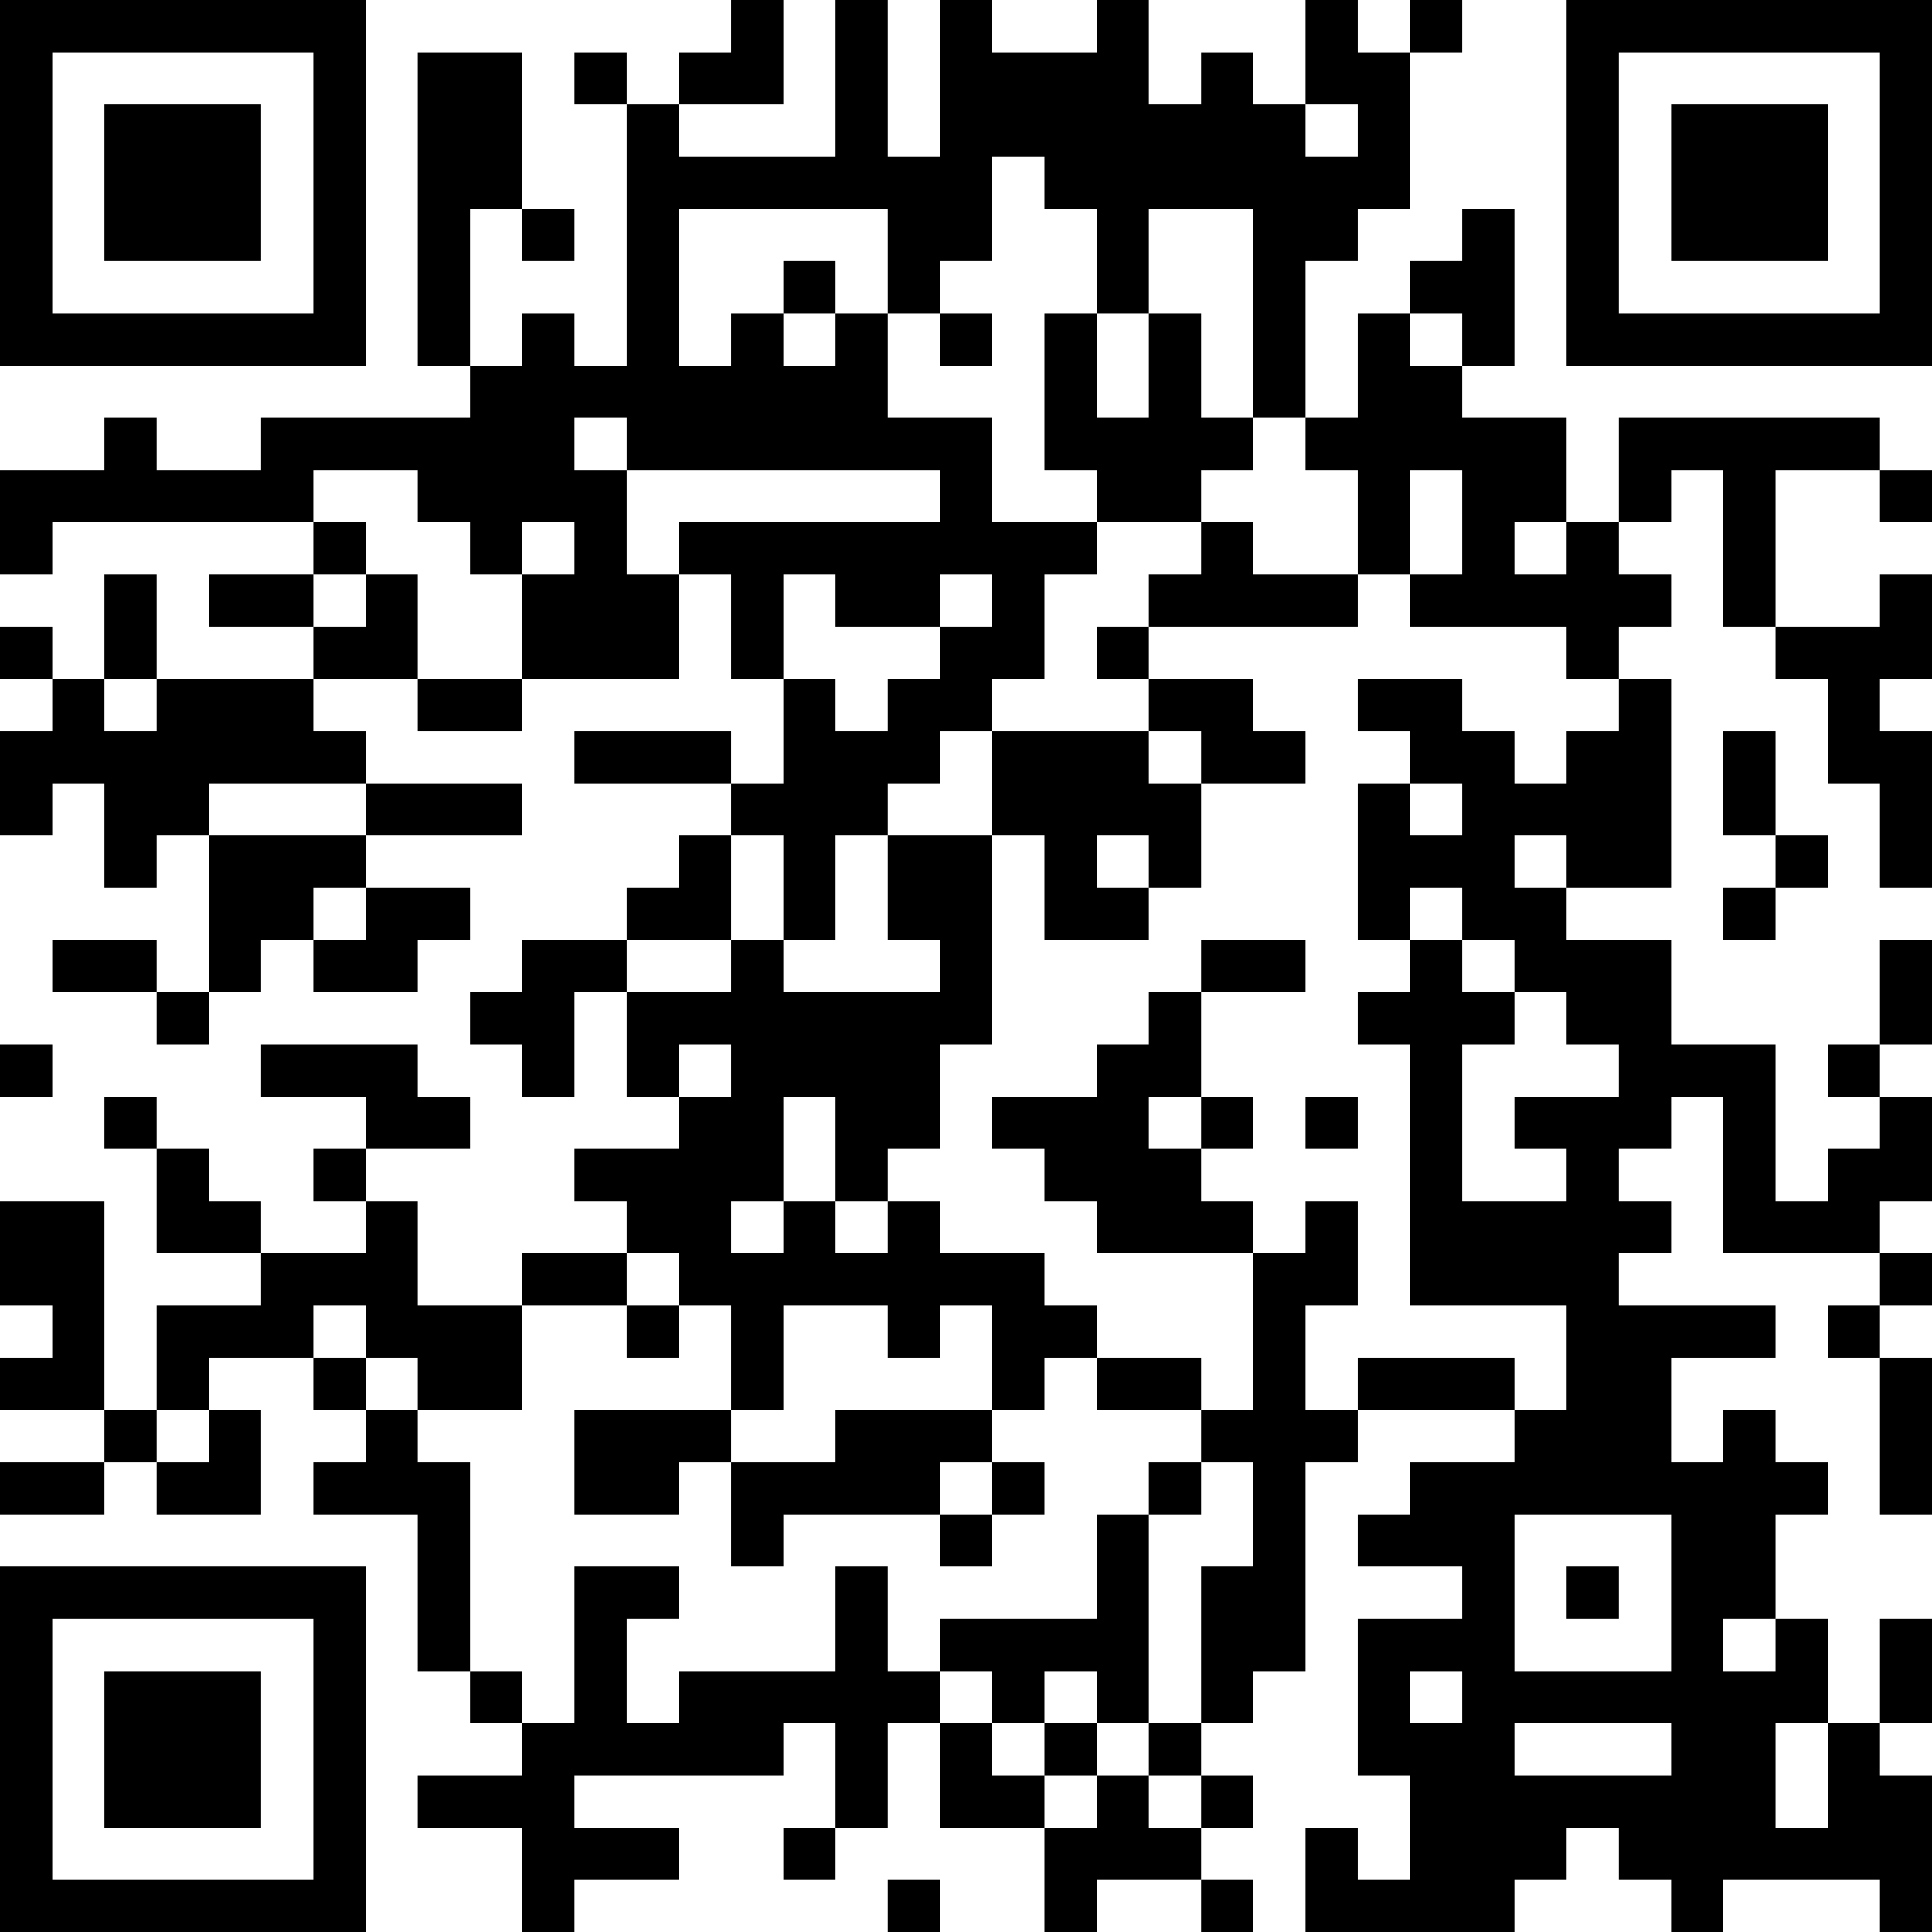 <?xml version="1.0" encoding="UTF-8"?>
<svg xmlns="http://www.w3.org/2000/svg" version="1.1" width="100" height="100" viewBox="0 0 100 100"><rect x="0" y="0" width="100" height="100" fill="#ffffff"/><g transform="scale(2.703)"><g transform="translate(0,0)"><path fill-rule="evenodd" d="M14 0L14 1L13 1L13 2L12 2L12 1L11 1L11 2L12 2L12 7L11 7L11 6L10 6L10 7L9 7L9 4L10 4L10 5L11 5L11 4L10 4L10 1L8 1L8 7L9 7L9 8L5 8L5 9L3 9L3 8L2 8L2 9L0 9L0 11L1 11L1 10L6 10L6 11L4 11L4 12L6 12L6 13L3 13L3 11L2 11L2 13L1 13L1 12L0 12L0 13L1 13L1 14L0 14L0 16L1 16L1 15L2 15L2 17L3 17L3 16L4 16L4 19L3 19L3 18L1 18L1 19L3 19L3 20L4 20L4 19L5 19L5 18L6 18L6 19L8 19L8 18L9 18L9 17L7 17L7 16L10 16L10 15L7 15L7 14L6 14L6 13L8 13L8 14L10 14L10 13L13 13L13 11L14 11L14 13L15 13L15 15L14 15L14 14L11 14L11 15L14 15L14 16L13 16L13 17L12 17L12 18L10 18L10 19L9 19L9 20L10 20L10 21L11 21L11 19L12 19L12 21L13 21L13 22L11 22L11 23L12 23L12 24L10 24L10 25L8 25L8 23L7 23L7 22L9 22L9 21L8 21L8 20L5 20L5 21L7 21L7 22L6 22L6 23L7 23L7 24L5 24L5 23L4 23L4 22L3 22L3 21L2 21L2 22L3 22L3 24L5 24L5 25L3 25L3 27L2 27L2 23L0 23L0 25L1 25L1 26L0 26L0 27L2 27L2 28L0 28L0 29L2 29L2 28L3 28L3 29L5 29L5 27L4 27L4 26L6 26L6 27L7 27L7 28L6 28L6 29L8 29L8 32L9 32L9 33L10 33L10 34L8 34L8 35L10 35L10 37L11 37L11 36L13 36L13 35L11 35L11 34L15 34L15 33L16 33L16 35L15 35L15 36L16 36L16 35L17 35L17 33L18 33L18 35L20 35L20 37L21 37L21 36L23 36L23 37L24 37L24 36L23 36L23 35L24 35L24 34L23 34L23 33L24 33L24 32L25 32L25 28L26 28L26 27L29 27L29 28L27 28L27 29L26 29L26 30L28 30L28 31L26 31L26 34L27 34L27 36L26 36L26 35L25 35L25 37L29 37L29 36L30 36L30 35L31 35L31 36L32 36L32 37L33 37L33 36L36 36L36 37L37 37L37 34L36 34L36 33L37 33L37 31L36 31L36 33L35 33L35 31L34 31L34 29L35 29L35 28L34 28L34 27L33 27L33 28L32 28L32 26L34 26L34 25L31 25L31 24L32 24L32 23L31 23L31 22L32 22L32 21L33 21L33 24L36 24L36 25L35 25L35 26L36 26L36 29L37 29L37 26L36 26L36 25L37 25L37 24L36 24L36 23L37 23L37 21L36 21L36 20L37 20L37 18L36 18L36 20L35 20L35 21L36 21L36 22L35 22L35 23L34 23L34 20L32 20L32 18L30 18L30 17L32 17L32 13L31 13L31 12L32 12L32 11L31 11L31 10L32 10L32 9L33 9L33 12L34 12L34 13L35 13L35 15L36 15L36 17L37 17L37 14L36 14L36 13L37 13L37 11L36 11L36 12L34 12L34 9L36 9L36 10L37 10L37 9L36 9L36 8L31 8L31 10L30 10L30 8L28 8L28 7L29 7L29 4L28 4L28 5L27 5L27 6L26 6L26 8L25 8L25 5L26 5L26 4L27 4L27 1L28 1L28 0L27 0L27 1L26 1L26 0L25 0L25 2L24 2L24 1L23 1L23 2L22 2L22 0L21 0L21 1L19 1L19 0L18 0L18 3L17 3L17 0L16 0L16 3L13 3L13 2L15 2L15 0ZM25 2L25 3L26 3L26 2ZM19 3L19 5L18 5L18 6L17 6L17 4L13 4L13 7L14 7L14 6L15 6L15 7L16 7L16 6L17 6L17 8L19 8L19 10L21 10L21 11L20 11L20 13L19 13L19 14L18 14L18 15L17 15L17 16L16 16L16 18L15 18L15 16L14 16L14 18L12 18L12 19L14 19L14 18L15 18L15 19L18 19L18 18L17 18L17 16L19 16L19 20L18 20L18 22L17 22L17 23L16 23L16 21L15 21L15 23L14 23L14 24L15 24L15 23L16 23L16 24L17 24L17 23L18 23L18 24L20 24L20 25L21 25L21 26L20 26L20 27L19 27L19 25L18 25L18 26L17 26L17 25L15 25L15 27L14 27L14 25L13 25L13 24L12 24L12 25L10 25L10 27L8 27L8 26L7 26L7 25L6 25L6 26L7 26L7 27L8 27L8 28L9 28L9 32L10 32L10 33L11 33L11 30L13 30L13 31L12 31L12 33L13 33L13 32L16 32L16 30L17 30L17 32L18 32L18 33L19 33L19 34L20 34L20 35L21 35L21 34L22 34L22 35L23 35L23 34L22 34L22 33L23 33L23 30L24 30L24 28L23 28L23 27L24 27L24 24L25 24L25 23L26 23L26 25L25 25L25 27L26 27L26 26L29 26L29 27L30 27L30 25L27 25L27 20L26 20L26 19L27 19L27 18L28 18L28 19L29 19L29 20L28 20L28 23L30 23L30 22L29 22L29 21L31 21L31 20L30 20L30 19L29 19L29 18L28 18L28 17L27 17L27 18L26 18L26 15L27 15L27 16L28 16L28 15L27 15L27 14L26 14L26 13L28 13L28 14L29 14L29 15L30 15L30 14L31 14L31 13L30 13L30 12L27 12L27 11L28 11L28 9L27 9L27 11L26 11L26 9L25 9L25 8L24 8L24 4L22 4L22 6L21 6L21 4L20 4L20 3ZM15 5L15 6L16 6L16 5ZM18 6L18 7L19 7L19 6ZM20 6L20 9L21 9L21 10L23 10L23 11L22 11L22 12L21 12L21 13L22 13L22 14L19 14L19 16L20 16L20 18L22 18L22 17L23 17L23 15L25 15L25 14L24 14L24 13L22 13L22 12L26 12L26 11L24 11L24 10L23 10L23 9L24 9L24 8L23 8L23 6L22 6L22 8L21 8L21 6ZM27 6L27 7L28 7L28 6ZM11 8L11 9L12 9L12 11L13 11L13 10L18 10L18 9L12 9L12 8ZM6 9L6 10L7 10L7 11L6 11L6 12L7 12L7 11L8 11L8 13L10 13L10 11L11 11L11 10L10 10L10 11L9 11L9 10L8 10L8 9ZM29 10L29 11L30 11L30 10ZM15 11L15 13L16 13L16 14L17 14L17 13L18 13L18 12L19 12L19 11L18 11L18 12L16 12L16 11ZM2 13L2 14L3 14L3 13ZM22 14L22 15L23 15L23 14ZM33 14L33 16L34 16L34 17L33 17L33 18L34 18L34 17L35 17L35 16L34 16L34 14ZM4 15L4 16L7 16L7 15ZM21 16L21 17L22 17L22 16ZM29 16L29 17L30 17L30 16ZM6 17L6 18L7 18L7 17ZM23 18L23 19L22 19L22 20L21 20L21 21L19 21L19 22L20 22L20 23L21 23L21 24L24 24L24 23L23 23L23 22L24 22L24 21L23 21L23 19L25 19L25 18ZM0 20L0 21L1 21L1 20ZM13 20L13 21L14 21L14 20ZM22 21L22 22L23 22L23 21ZM25 21L25 22L26 22L26 21ZM12 25L12 26L13 26L13 25ZM21 26L21 27L23 27L23 26ZM3 27L3 28L4 28L4 27ZM11 27L11 29L13 29L13 28L14 28L14 30L15 30L15 29L18 29L18 30L19 30L19 29L20 29L20 28L19 28L19 27L16 27L16 28L14 28L14 27ZM18 28L18 29L19 29L19 28ZM22 28L22 29L21 29L21 31L18 31L18 32L19 32L19 33L20 33L20 34L21 34L21 33L22 33L22 29L23 29L23 28ZM29 29L29 32L32 32L32 29ZM30 30L30 31L31 31L31 30ZM33 31L33 32L34 32L34 31ZM20 32L20 33L21 33L21 32ZM27 32L27 33L28 33L28 32ZM29 33L29 34L32 34L32 33ZM34 33L34 35L35 35L35 33ZM17 36L17 37L18 37L18 36ZM0 0L0 7L7 7L7 0ZM1 1L1 6L6 6L6 1ZM2 2L2 5L5 5L5 2ZM30 0L30 7L37 7L37 0ZM31 1L31 6L36 6L36 1ZM32 2L32 5L35 5L35 2ZM0 30L0 37L7 37L7 30ZM1 31L1 36L6 36L6 31ZM2 32L2 35L5 35L5 32Z" fill="#000000"/></g></g></svg>
